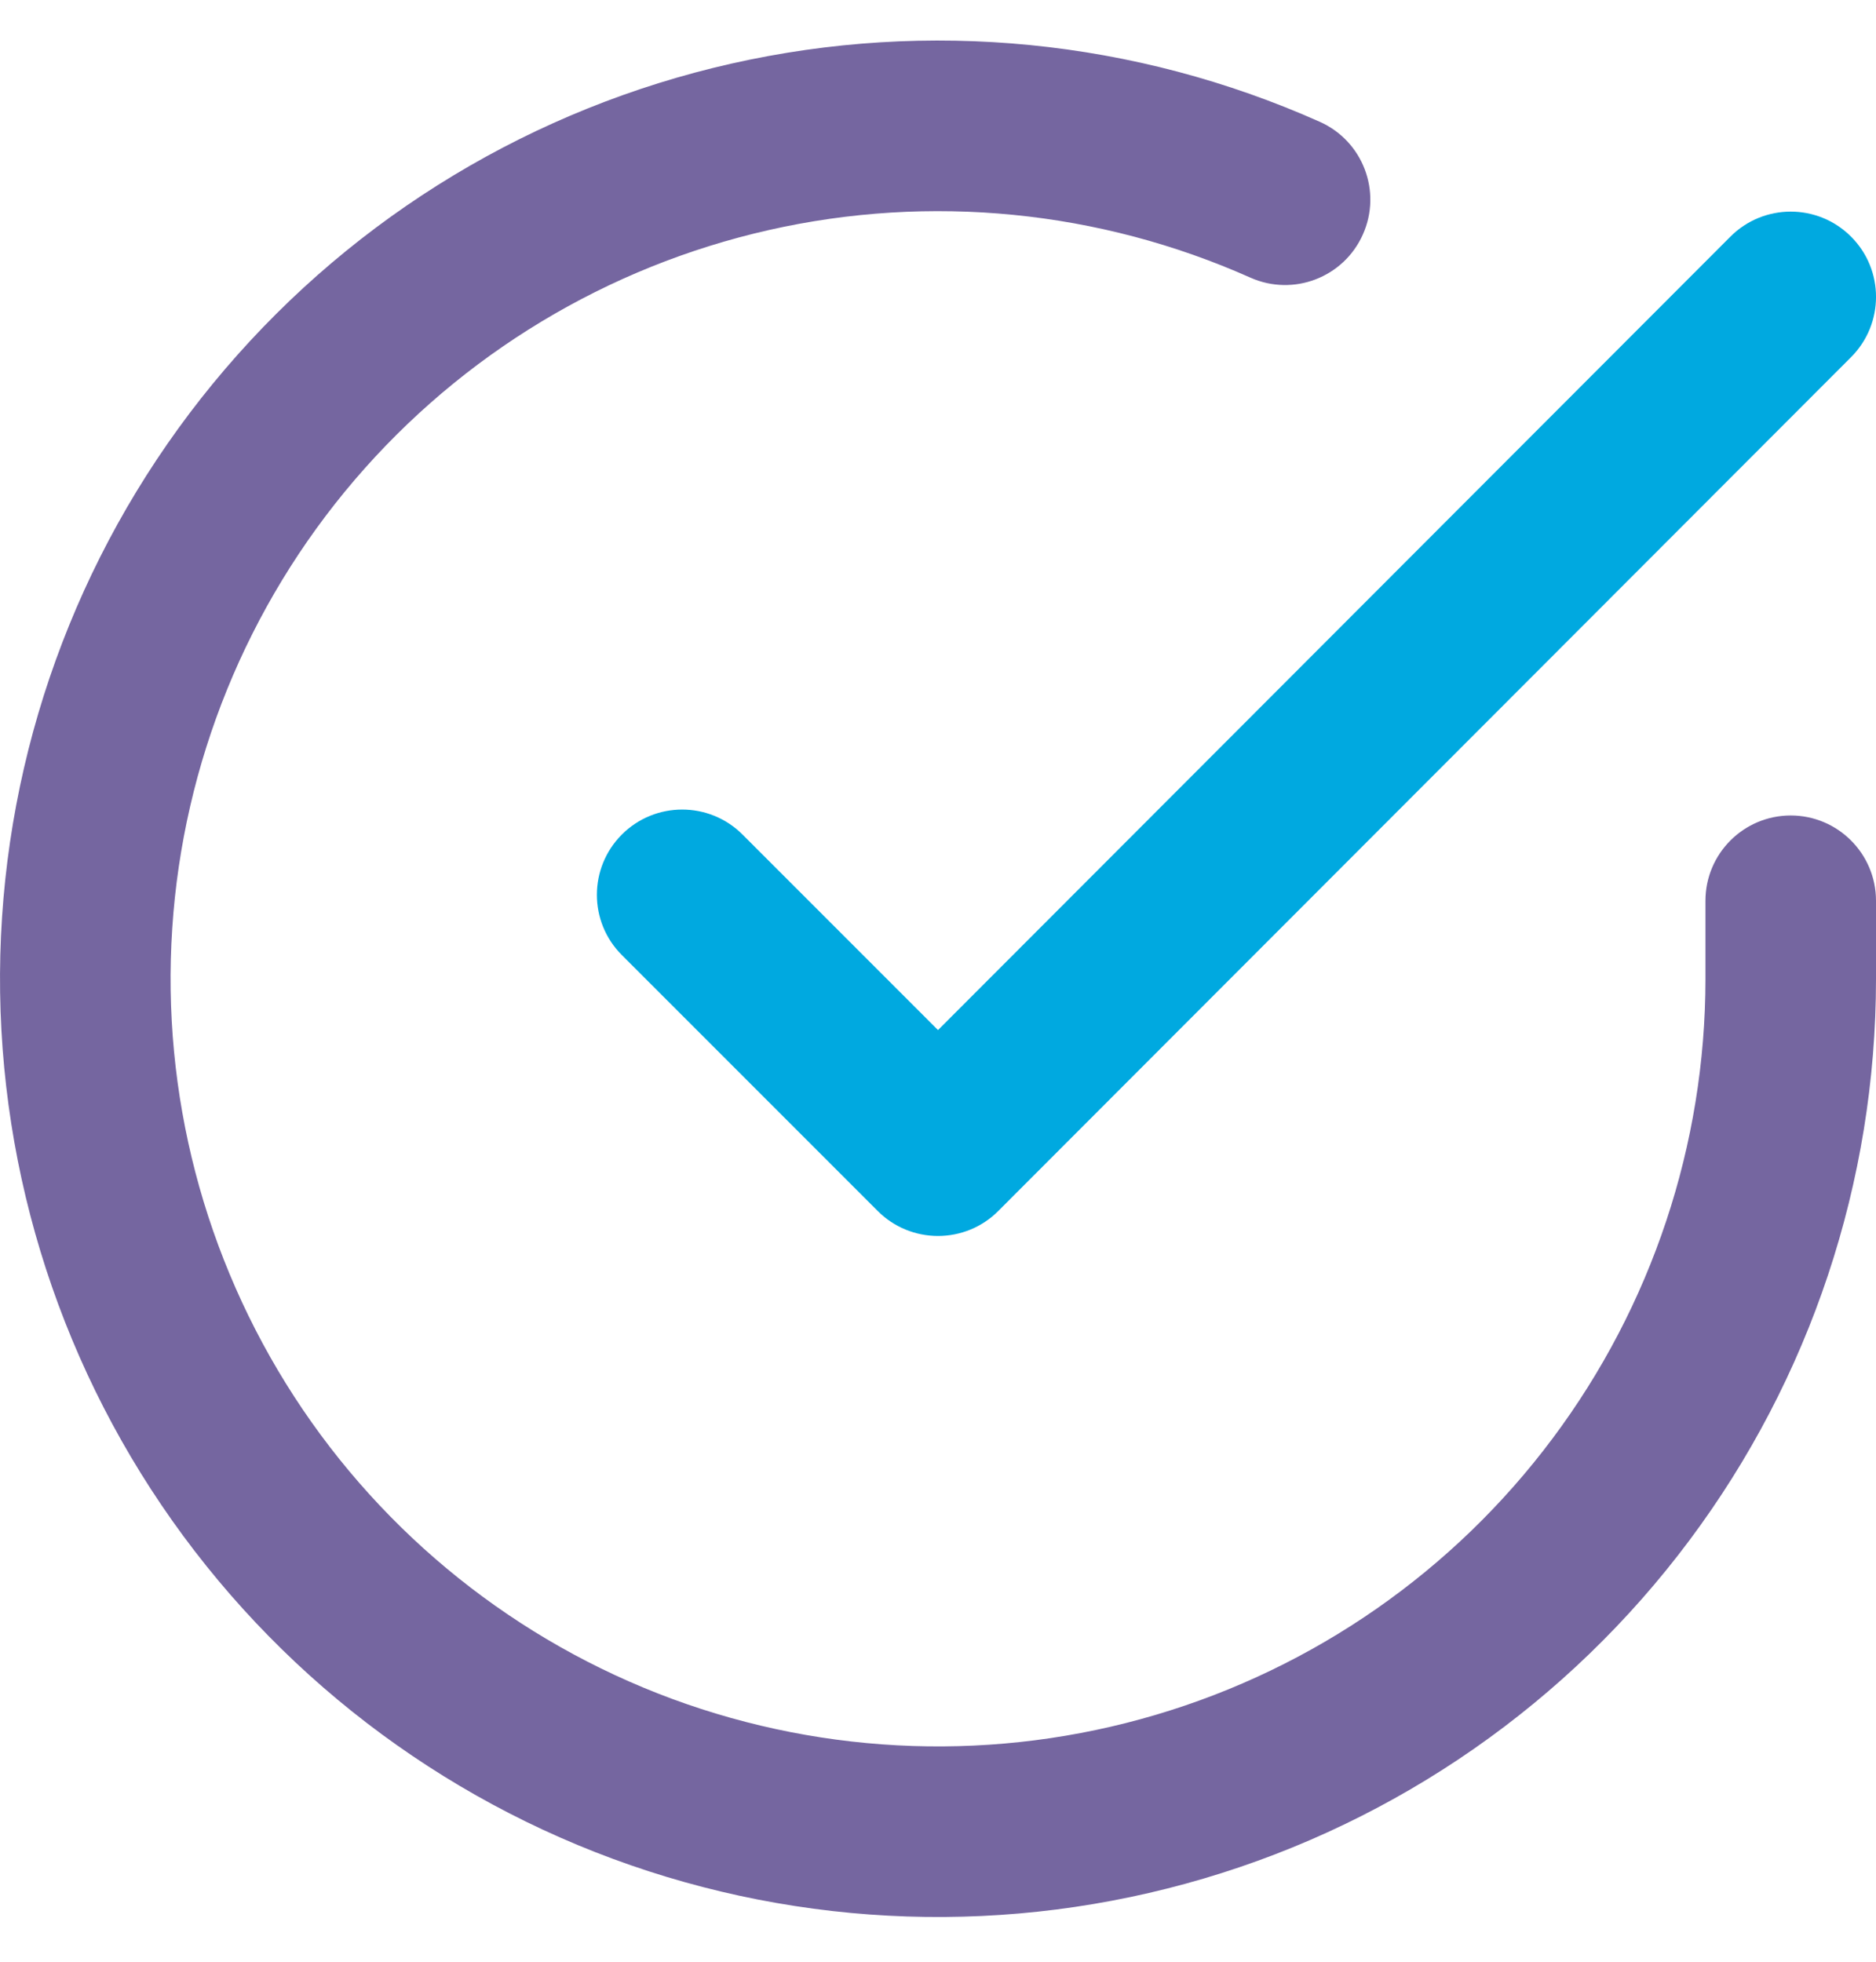 <svg width="22" height="23" viewBox="0 0 22 23" fill="none" xmlns="http://www.w3.org/2000/svg">
<path fill-rule="evenodd" clip-rule="evenodd" d="M14.663 3.255C12.89 2.465 10.91 2.269 9.017 2.697C7.124 3.125 5.419 4.153 4.158 5.628C2.897 7.103 2.147 8.947 2.02 10.883C1.892 12.82 2.394 14.746 3.45 16.374C4.506 18.002 6.061 19.245 7.881 19.918C9.702 20.59 11.691 20.657 13.552 20.106C15.413 19.556 17.046 18.419 18.208 16.864C19.37 15.31 19.999 13.421 20 11.481V10.561C20 10.009 20.448 9.561 21 9.561C21.552 9.561 22 10.009 22 10.561V11.481C21.999 13.853 21.231 16.162 19.81 18.062C18.39 19.962 16.394 21.352 14.119 22.024C11.844 22.697 9.413 22.616 7.188 21.794C4.963 20.972 3.063 19.453 1.772 17.463C0.481 15.473 -0.132 13.119 0.024 10.752C0.18 8.385 1.097 6.132 2.638 4.329C4.179 2.525 6.262 1.269 8.576 0.746C10.89 0.223 13.31 0.462 15.477 1.428C15.982 1.653 16.208 2.244 15.983 2.748C15.759 3.253 15.168 3.48 14.663 3.255Z" fill="#7566A0"/>
<path fill-rule="evenodd" clip-rule="evenodd" d="M21.707 2.774C22.098 3.164 22.098 3.797 21.707 4.188L11.707 14.198C11.52 14.386 11.266 14.491 11 14.491C10.735 14.491 10.48 14.386 10.293 14.198L7.293 11.198C6.902 10.808 6.902 10.175 7.293 9.784C7.683 9.394 8.317 9.394 8.707 9.784L11 12.077L20.293 2.774C20.683 2.384 21.316 2.383 21.707 2.774Z" fill="#00A9E0"/>
</svg>
